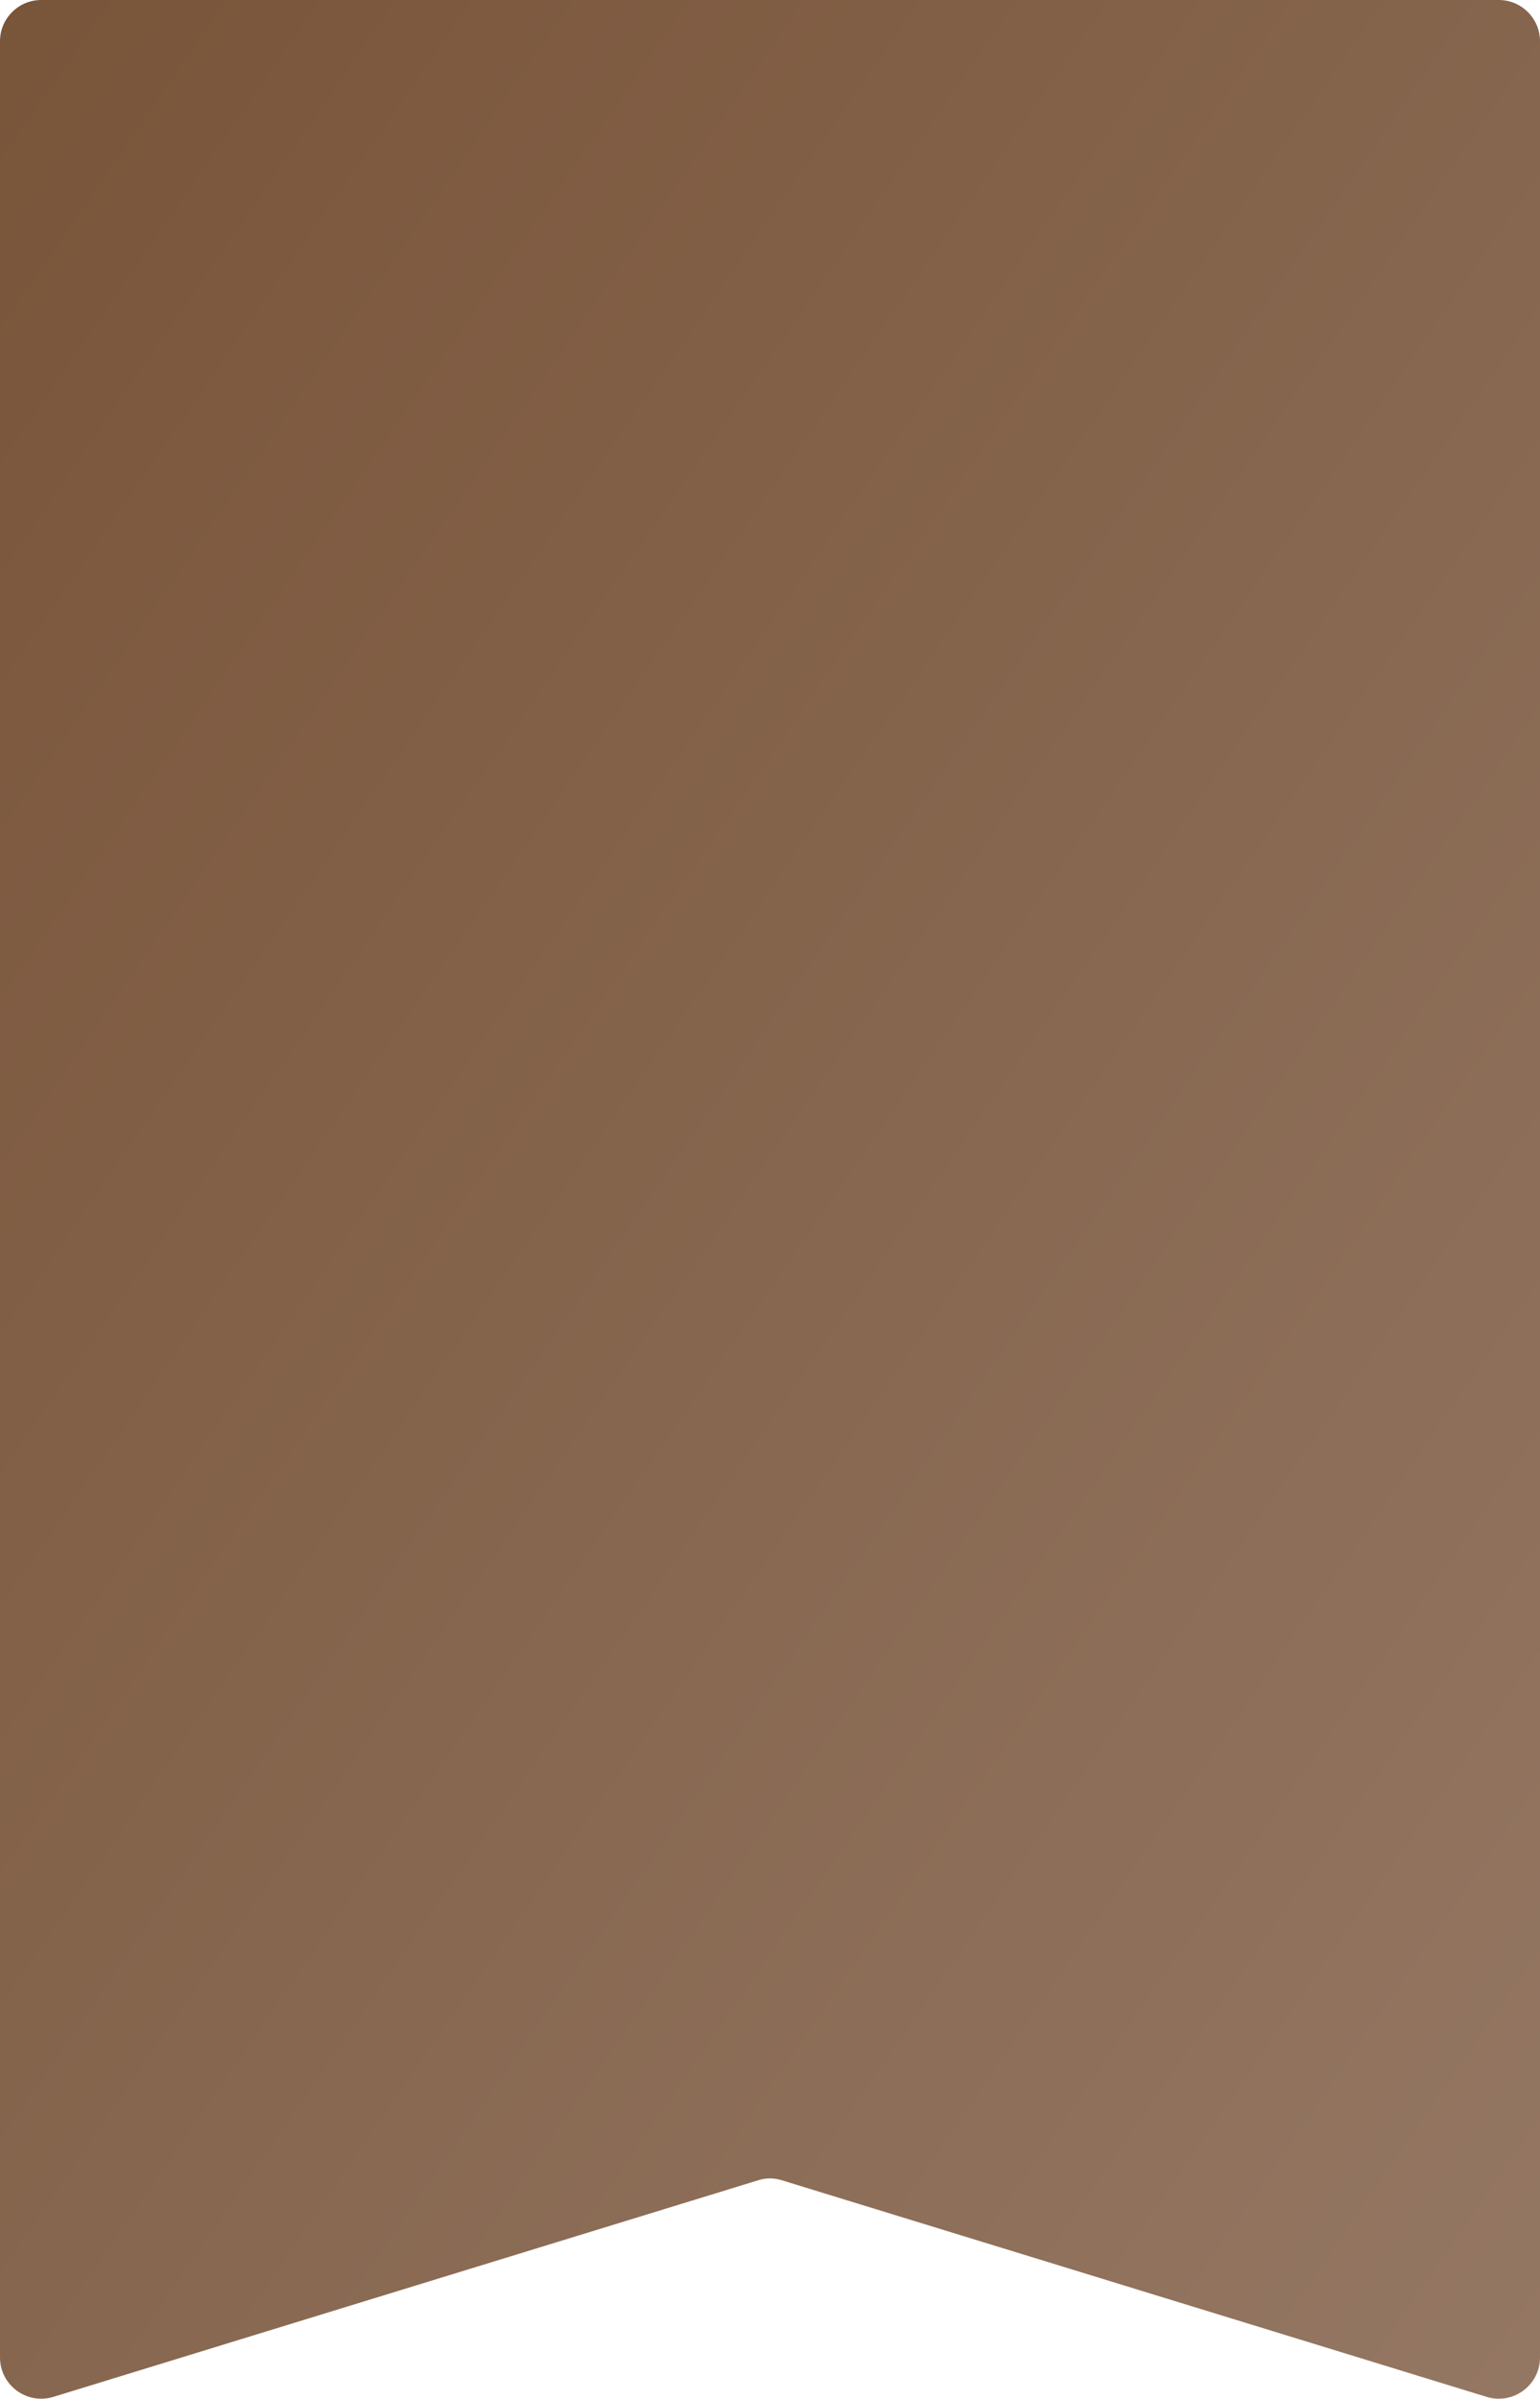 <?xml version="1.0" encoding="UTF-8"?> <svg xmlns="http://www.w3.org/2000/svg" width="2240" height="3487" viewBox="0 0 2240 3487" fill="none"> <path d="M0 60C0 26.863 26.863 0 60 0H2180C2213.14 0 2240 26.863 2240 60V3426.81C2240 3467.16 2200.96 3496.01 2162.38 3484.16L1136.44 3169.05C1125.73 3165.76 1114.27 3165.76 1103.56 3169.05L77.617 3484.16C39.039 3496.01 0 3467.16 0 3426.81V60Z" fill="url(#paint0_linear_276_4047)"></path> <defs> <linearGradient id="paint0_linear_276_4047" x1="38.799" y1="56.093" x2="3112.67" y2="2177.17" gradientUnits="userSpaceOnUse"> <stop stop-color="#79553A"></stop> <stop offset="1" stop-color="#947763"></stop> </linearGradient> </defs> </svg> 